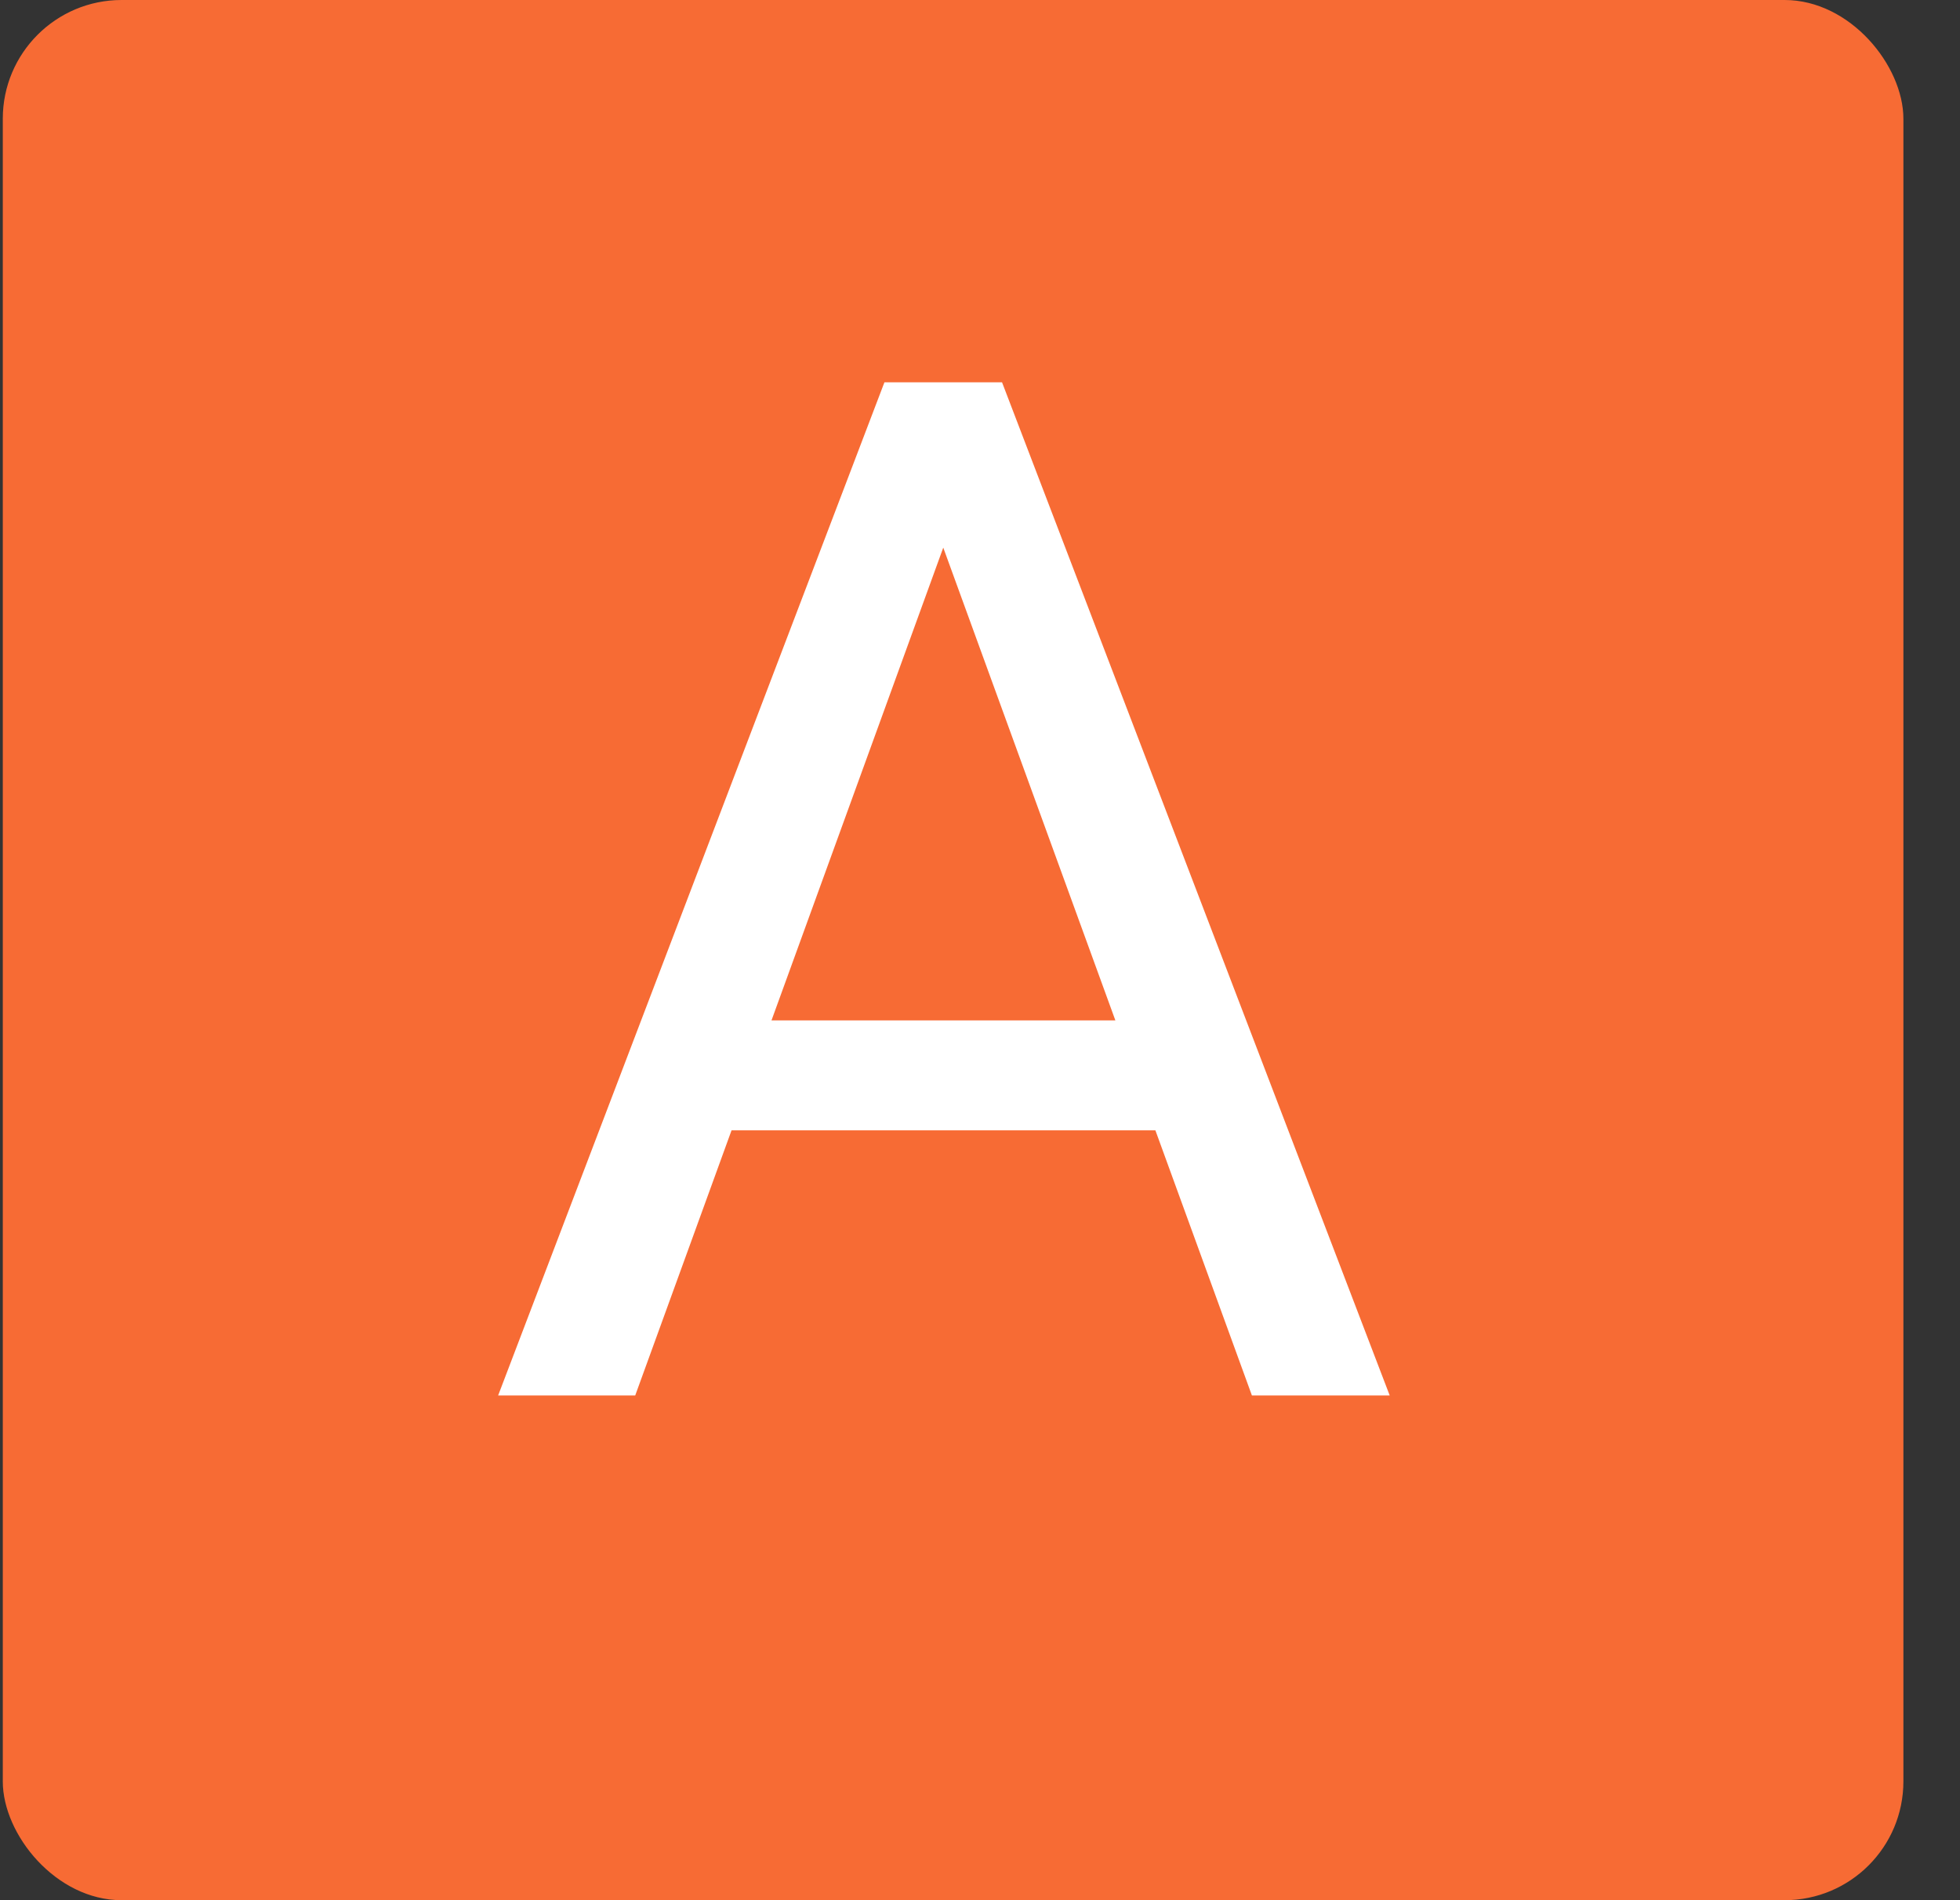 <svg width="33" height="32" viewBox="0 0 33 32" fill="none" xmlns="http://www.w3.org/2000/svg">
<rect x="0" y="0" width="33" height="32" fill="#333333" stroke="none"/>
<rect x="0.047" width="32" height="32" rx="2" fill="#F76B34"/>
<path d="M16.344 7.949L10.695 23.5H8.387L14.891 6.438H16.379L16.344 7.949ZM21.078 23.5L15.418 7.949L15.383 6.438H16.871L23.398 23.5H21.078ZM20.785 17.184V19.035H11.199V17.184H20.785Z" fill="white"/>
</svg>
